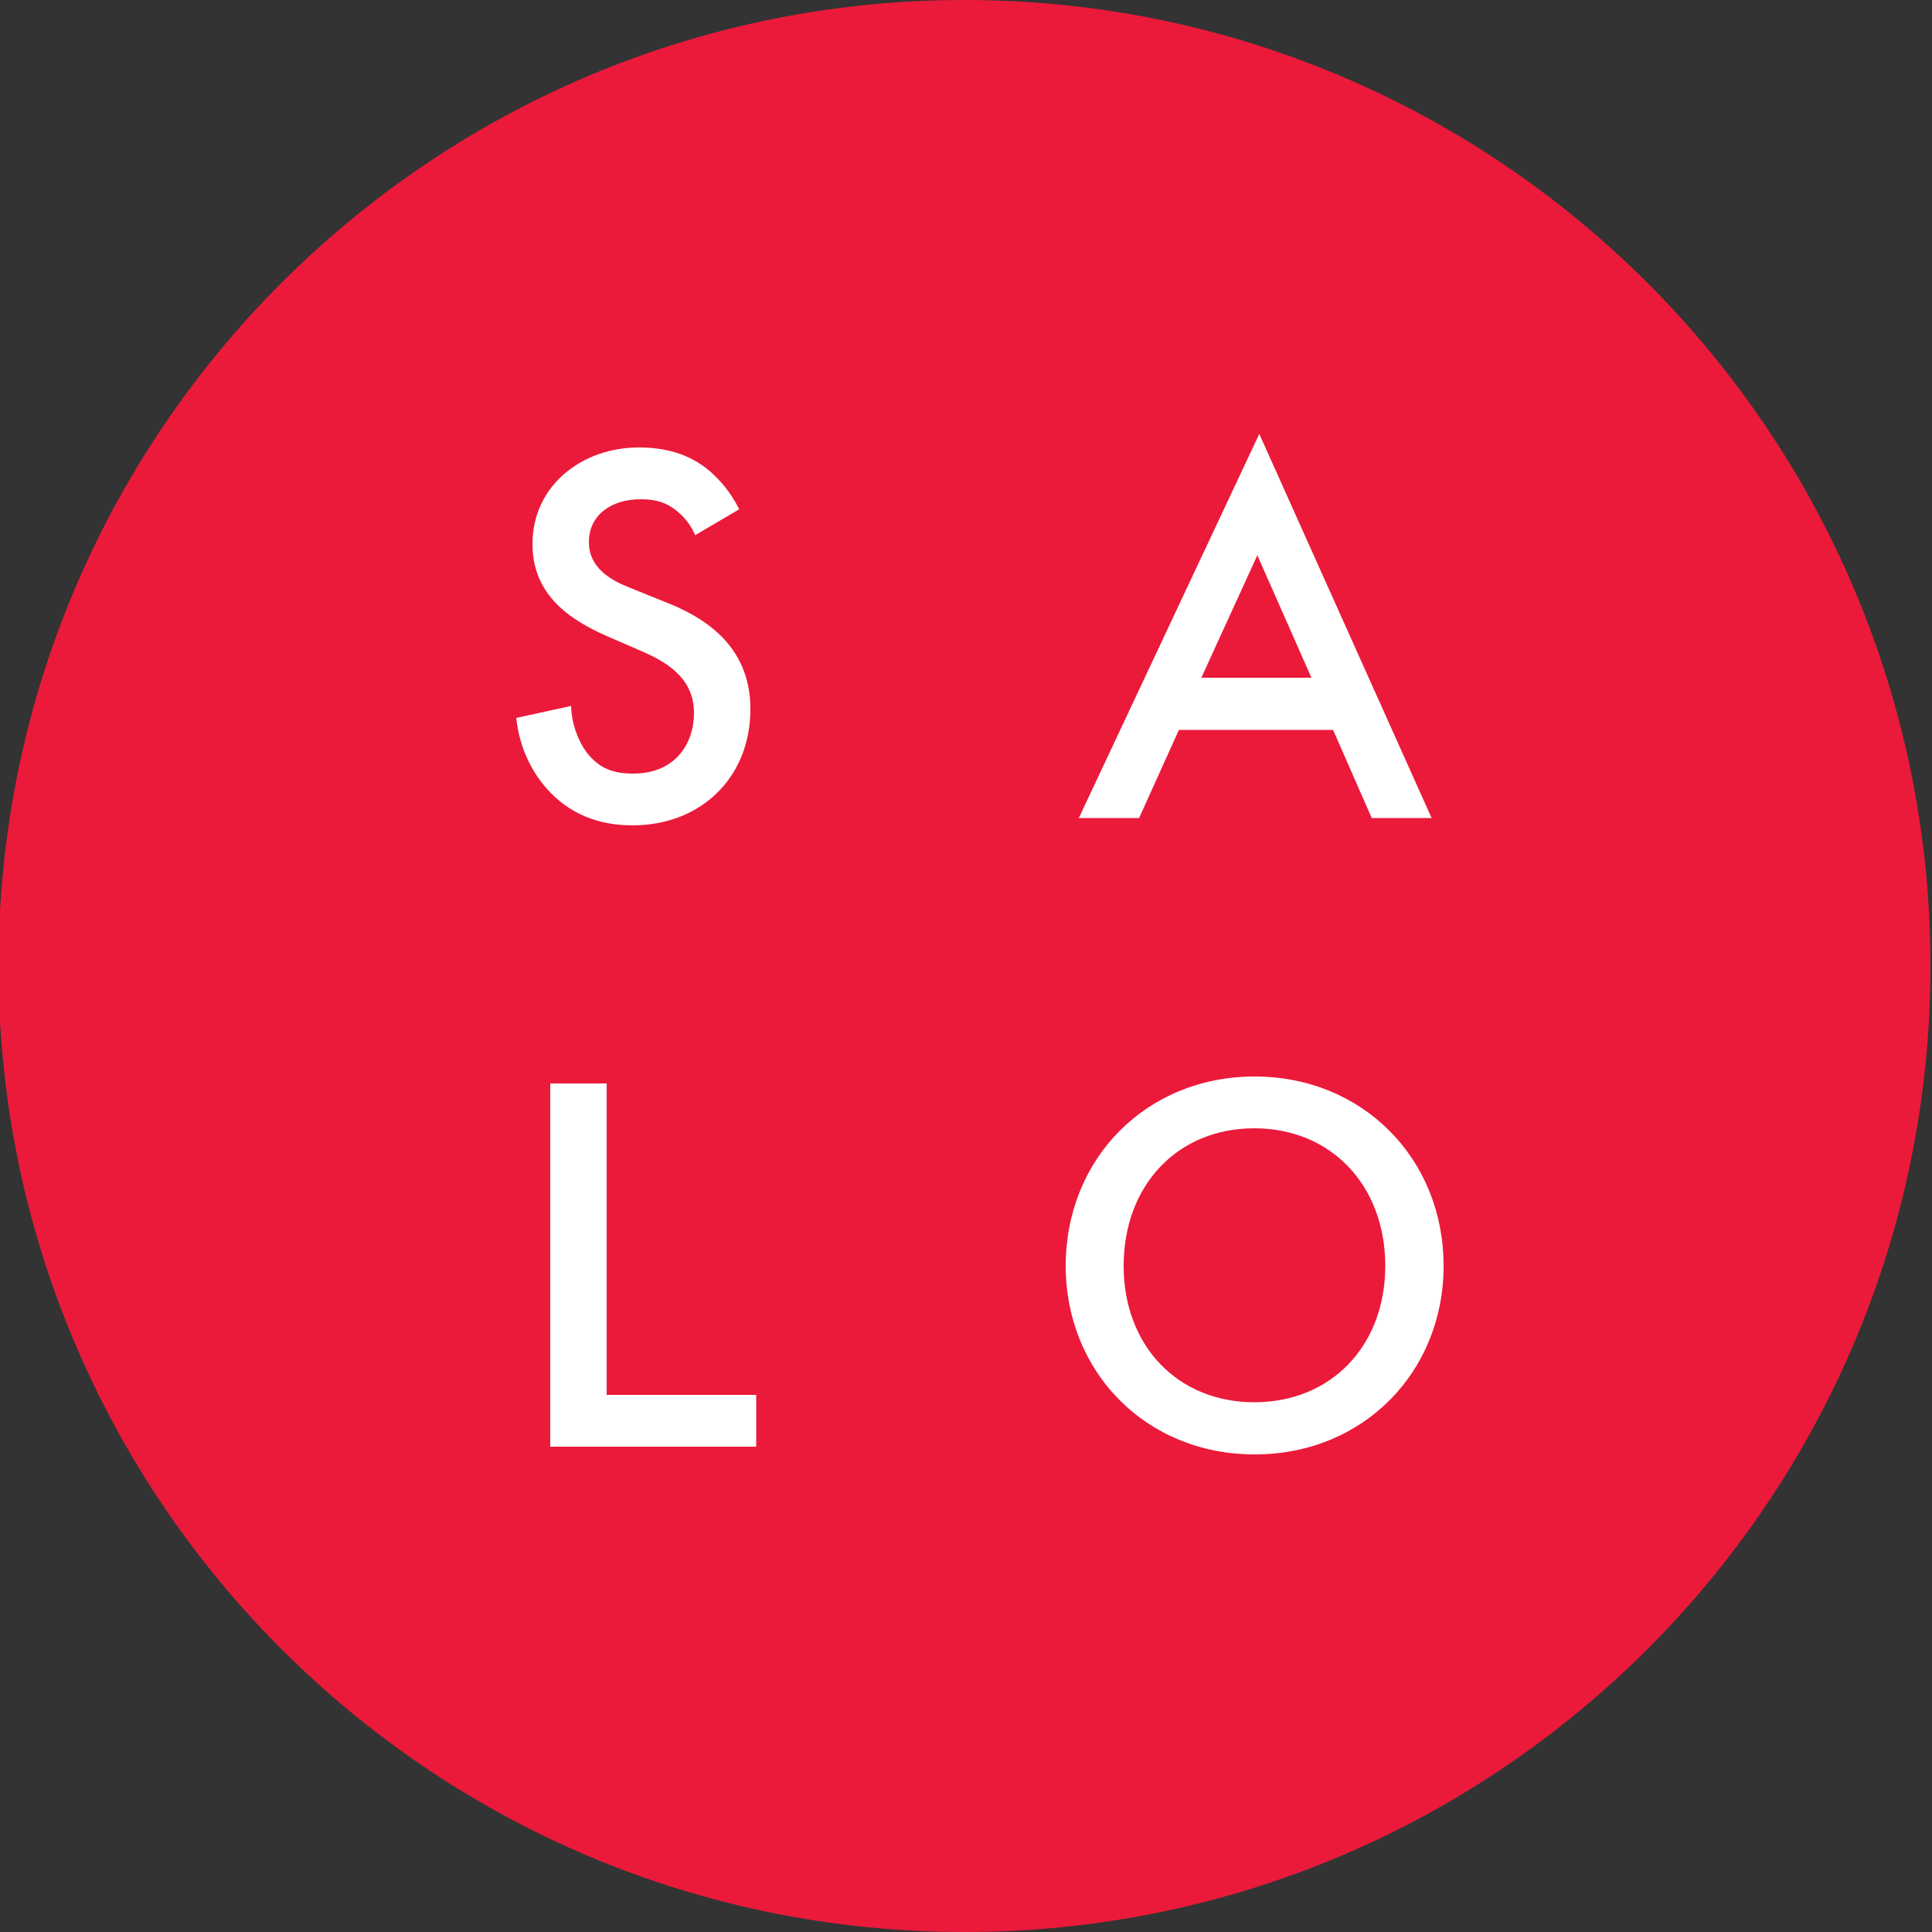 <?xml version="1.0" encoding="UTF-8"?> <svg xmlns="http://www.w3.org/2000/svg" width="90" height="90" viewBox="0 0 90 90" fill="none"><rect x="0" y="0" width="90" height="90" fill="#333333" stroke="none"/> <g clip-path="url(#clip0_314_20)"> <path d="M44.928 90C69.781 90 89.928 69.853 89.928 45C89.928 20.147 69.781 0 44.928 0C20.075 0 -0.072 20.147 -0.072 45C-0.072 69.853 20.075 90 44.928 90Z" fill="#EB1A3A"></path> <path d="M32.383 24.93C32.221 24.552 31.969 24.174 31.609 23.868C31.069 23.4 30.547 23.256 29.845 23.256C28.495 23.256 27.433 23.976 27.433 25.254C27.433 26.442 28.441 27.018 29.251 27.342L30.943 28.026C32.617 28.674 34.957 29.952 34.957 33.03C34.957 36.216 32.653 38.448 29.467 38.448C27.829 38.448 26.497 37.89 25.471 36.738C24.895 36.09 24.211 34.992 24.049 33.444L26.605 32.886C26.623 33.714 26.929 34.506 27.325 35.046C27.937 35.838 28.621 36.036 29.503 36.036C31.465 36.036 32.329 34.632 32.329 33.21C32.329 31.518 30.943 30.798 29.881 30.33L28.261 29.628C26.551 28.872 24.805 27.72 24.805 25.344C24.805 22.608 27.127 20.844 29.755 20.844C31.519 20.844 32.509 21.456 33.139 22.014C33.517 22.356 34.039 22.914 34.435 23.724L32.383 24.93Z" fill="white"></path> <path d="M62.1 34.002H54.918L53.064 38.106H50.256L58.662 20.214L66.69 38.106H63.9L62.1 34.002ZM61.092 31.572L58.572 25.866L55.962 31.572H61.092Z" fill="white"></path> <path d="M28.261 50.472V64.98H35.227V67.392H25.633V50.472H28.261Z" fill="white"></path> <path d="M67.249 58.968C67.249 63.9 63.523 67.752 58.447 67.752C53.37 67.752 49.645 63.9 49.645 58.968C49.645 53.982 53.389 50.148 58.447 50.148C63.486 50.148 67.249 53.982 67.249 58.968ZM64.531 58.968C64.531 55.224 62.011 52.56 58.428 52.56C54.846 52.56 52.344 55.224 52.344 58.968C52.344 62.694 54.864 65.322 58.428 65.322C62.011 65.322 64.531 62.694 64.531 58.968Z" fill="white"></path> </g> <defs> <clipPath id="clip0_314_20"> <rect width="90" height="90" fill="white"></rect> </clipPath> </defs> </svg> 